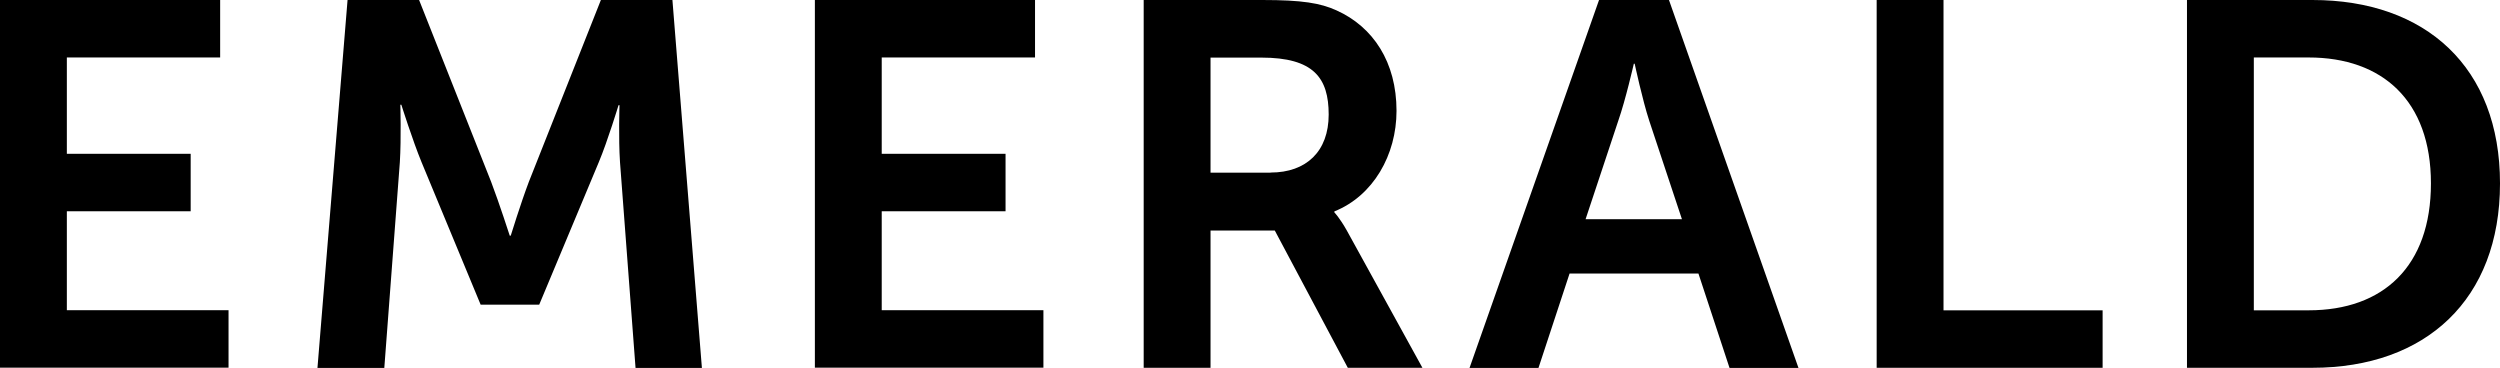 <?xml version="1.0" encoding="UTF-8"?><svg id="_レイヤー_2" xmlns="http://www.w3.org/2000/svg" viewBox="0 0 202.7 29.83"><defs><style>.cls-1{stroke-width:0px;}</style></defs><g id="Design"><path class="cls-1" d="m0,0h17.85v4.66H5.42v7.81h10.04v4.66H5.42v8.02h13.11v4.66H0V0Z"/><path class="cls-1" d="m28.18,0h5.8l5.84,14.74c.67,1.76,1.51,4.37,1.51,4.37h.08s.8-2.6,1.47-4.37L48.72,0h5.8l2.39,29.83h-5.38l-1.26-16.68c-.13-1.97-.04-4.62-.04-4.62h-.08s-.88,2.9-1.6,4.62l-4.83,11.55h-4.75l-4.79-11.55c-.71-1.72-1.64-4.66-1.64-4.66h-.08s.08,2.69-.04,4.66l-1.26,16.68h-5.42L28.18,0Z"/><path class="cls-1" d="m66.07,0h17.85v4.66h-12.43v7.81h10.04v4.66h-10.04v8.02h13.11v4.66h-18.53V0Z"/><path class="cls-1" d="m92.73,0h9.62c3.23,0,4.71.25,6.01.84,2.98,1.34,4.87,4.2,4.87,8.15,0,3.57-1.89,6.89-5.04,8.15v.08s.42.42,1.01,1.47l6.13,11.13h-6.05l-5.92-11.13h-5.21v11.13h-5.42V0Zm10.29,13.99c2.9,0,4.71-1.72,4.71-4.7s-1.22-4.62-5.46-4.62h-4.12v9.33h4.87Z"/><path class="cls-1" d="m137.72,22.18h-10.46l-2.52,7.65h-5.59L129.65,0h5.67l10.5,29.83h-5.59l-2.52-7.65Zm-5.25-17.01s-.67,2.94-1.26,4.62l-2.65,7.98h7.81l-2.65-7.98c-.55-1.68-1.18-4.62-1.18-4.62h-.08Z"/><path class="cls-1" d="m152.16,0h5.42v25.16h12.9v4.66h-18.32V0Z"/><path class="cls-1" d="m177.32,0h10.17c9.2,0,15.21,5.46,15.21,14.87s-6.01,14.95-15.21,14.95h-10.17V0Zm9.87,25.16c6.05,0,9.91-3.57,9.91-10.29s-3.95-10.21-9.91-10.21h-4.45v20.5h4.45Z"/></g></svg>